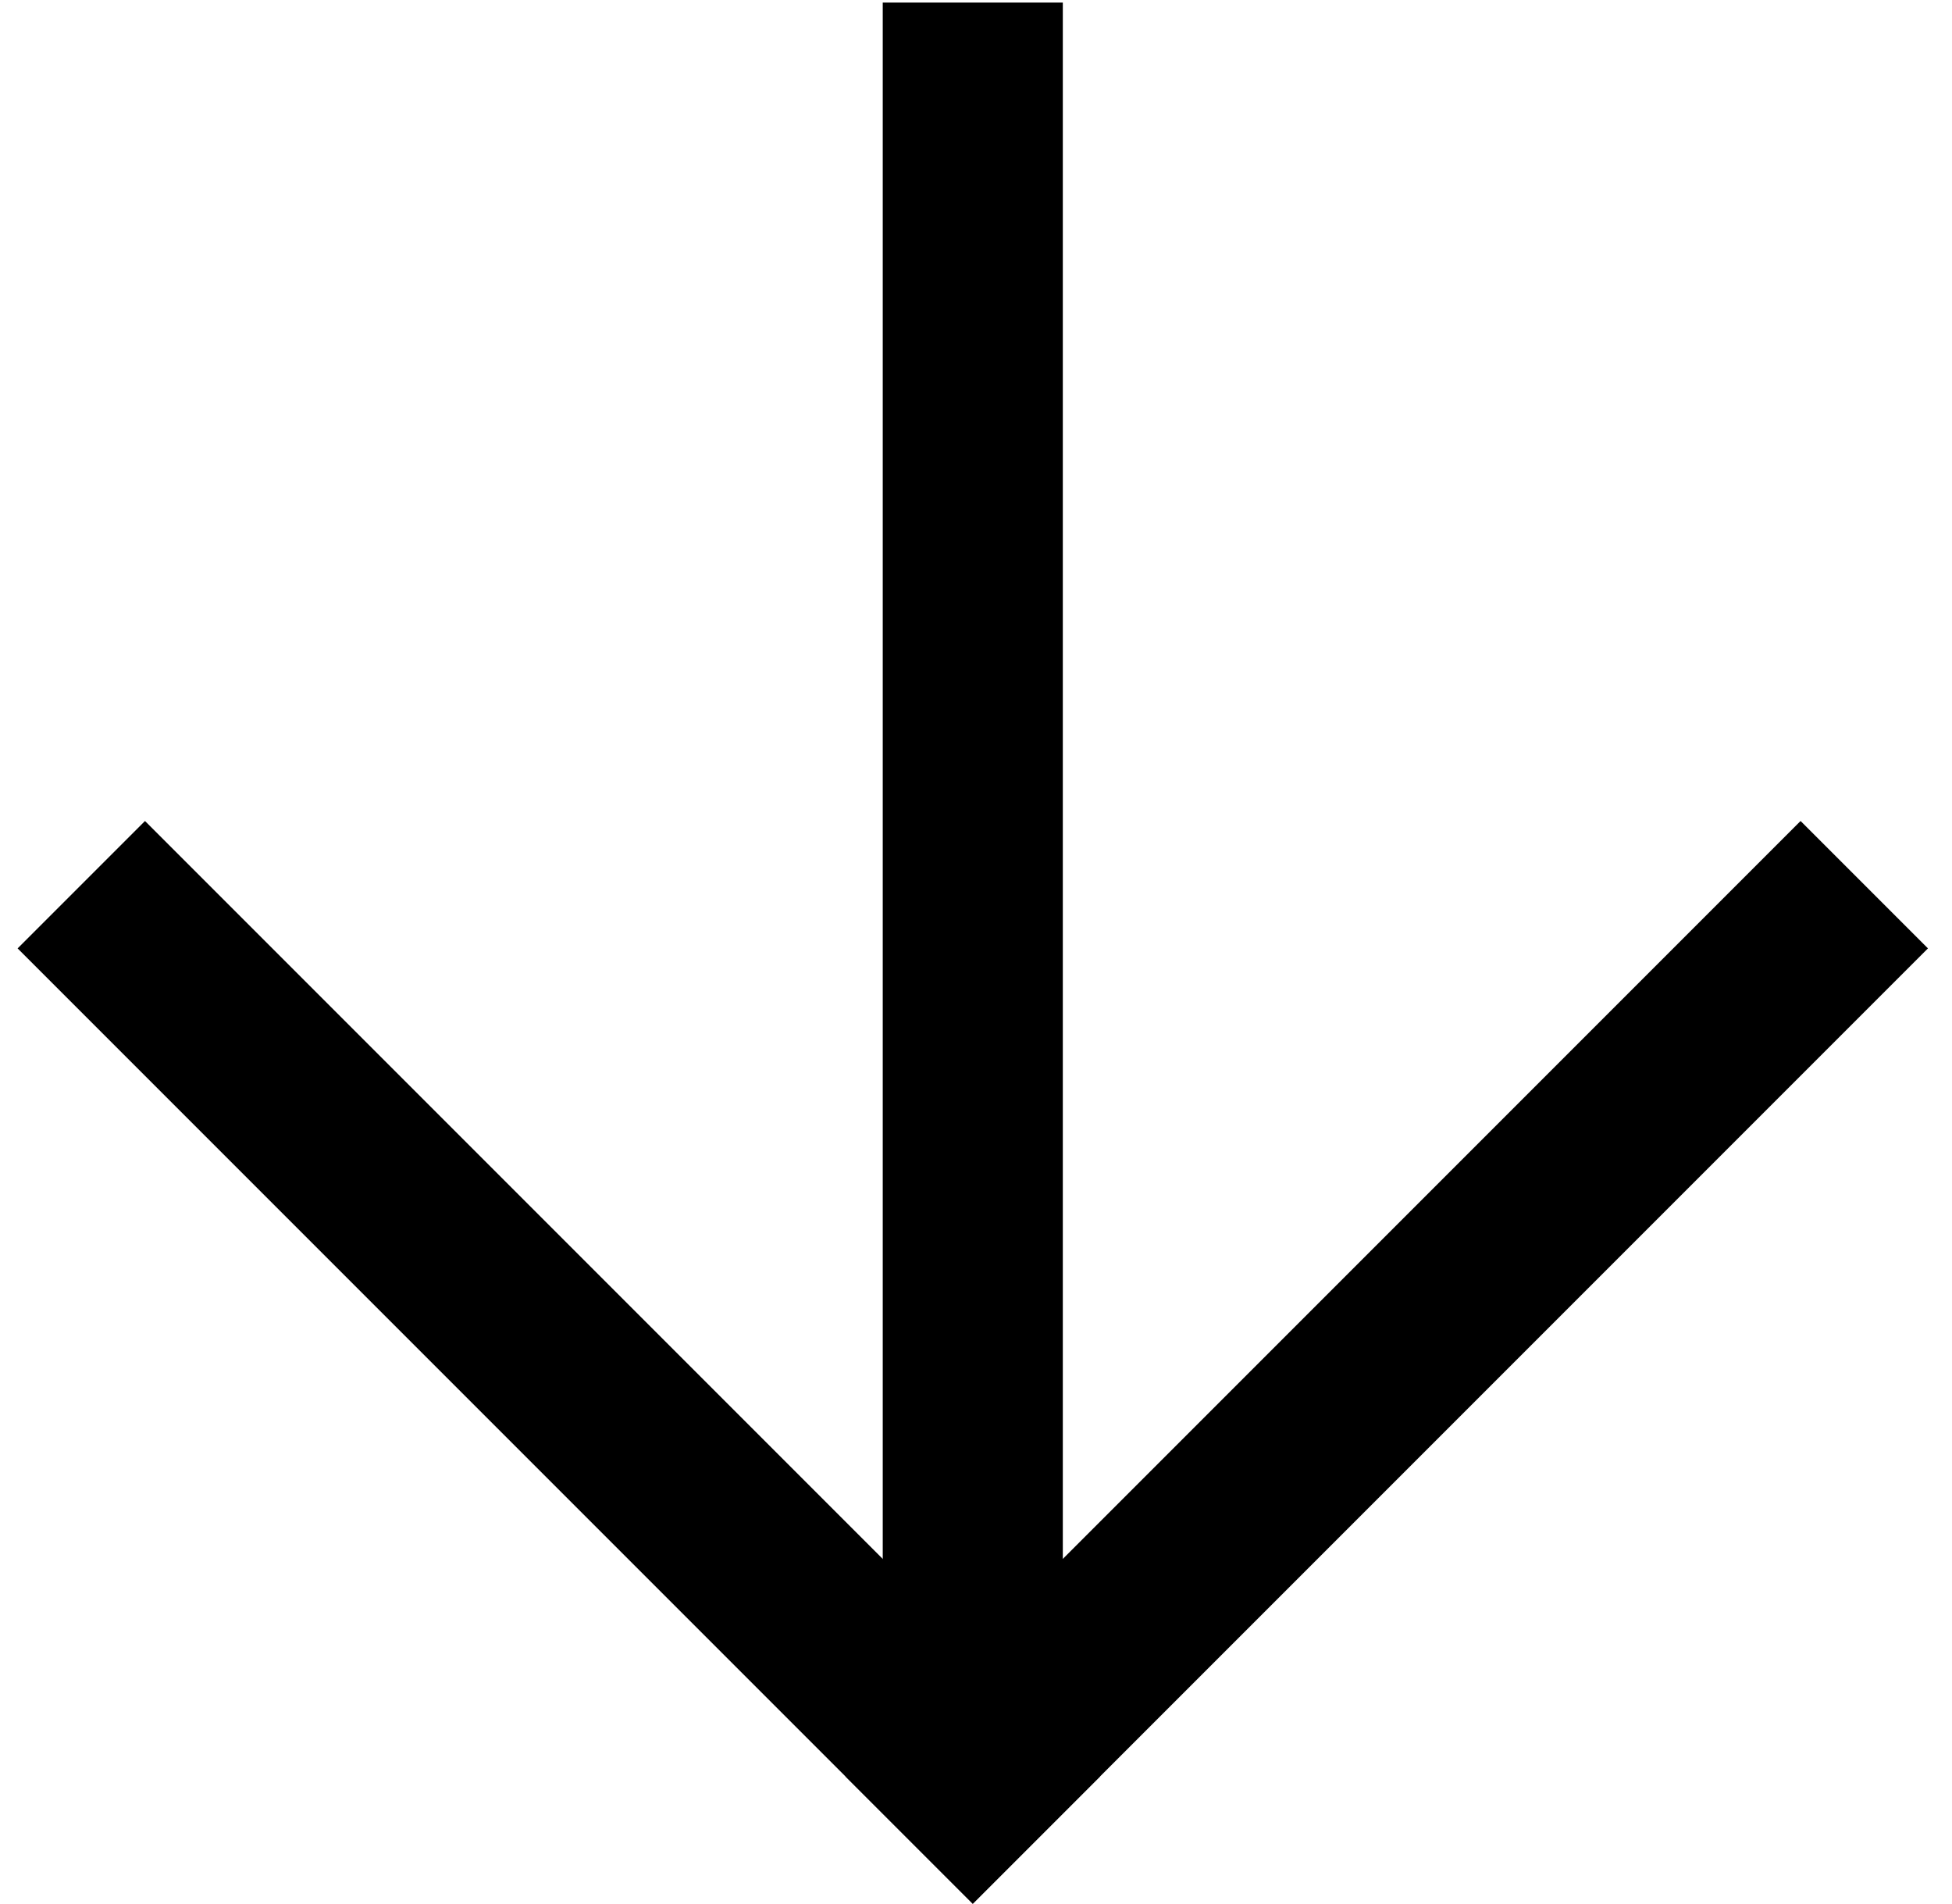 <svg width="40" height="39" viewBox="0 0 40 39" fill="none" xmlns="http://www.w3.org/2000/svg">
<path d="M21.779 0.053L18.089 0.053L18.089 36.961L21.779 36.961L21.779 0.053Z" fill="black"/>
<path d="M22.544 36.393L2.971 16.82L0.361 19.43L19.934 39.003L22.544 36.393Z" fill="black"/>
<path d="M39.507 19.43L36.897 16.82L17.324 36.393L19.934 39.003L39.507 19.43Z" fill="black"/>
</svg>
